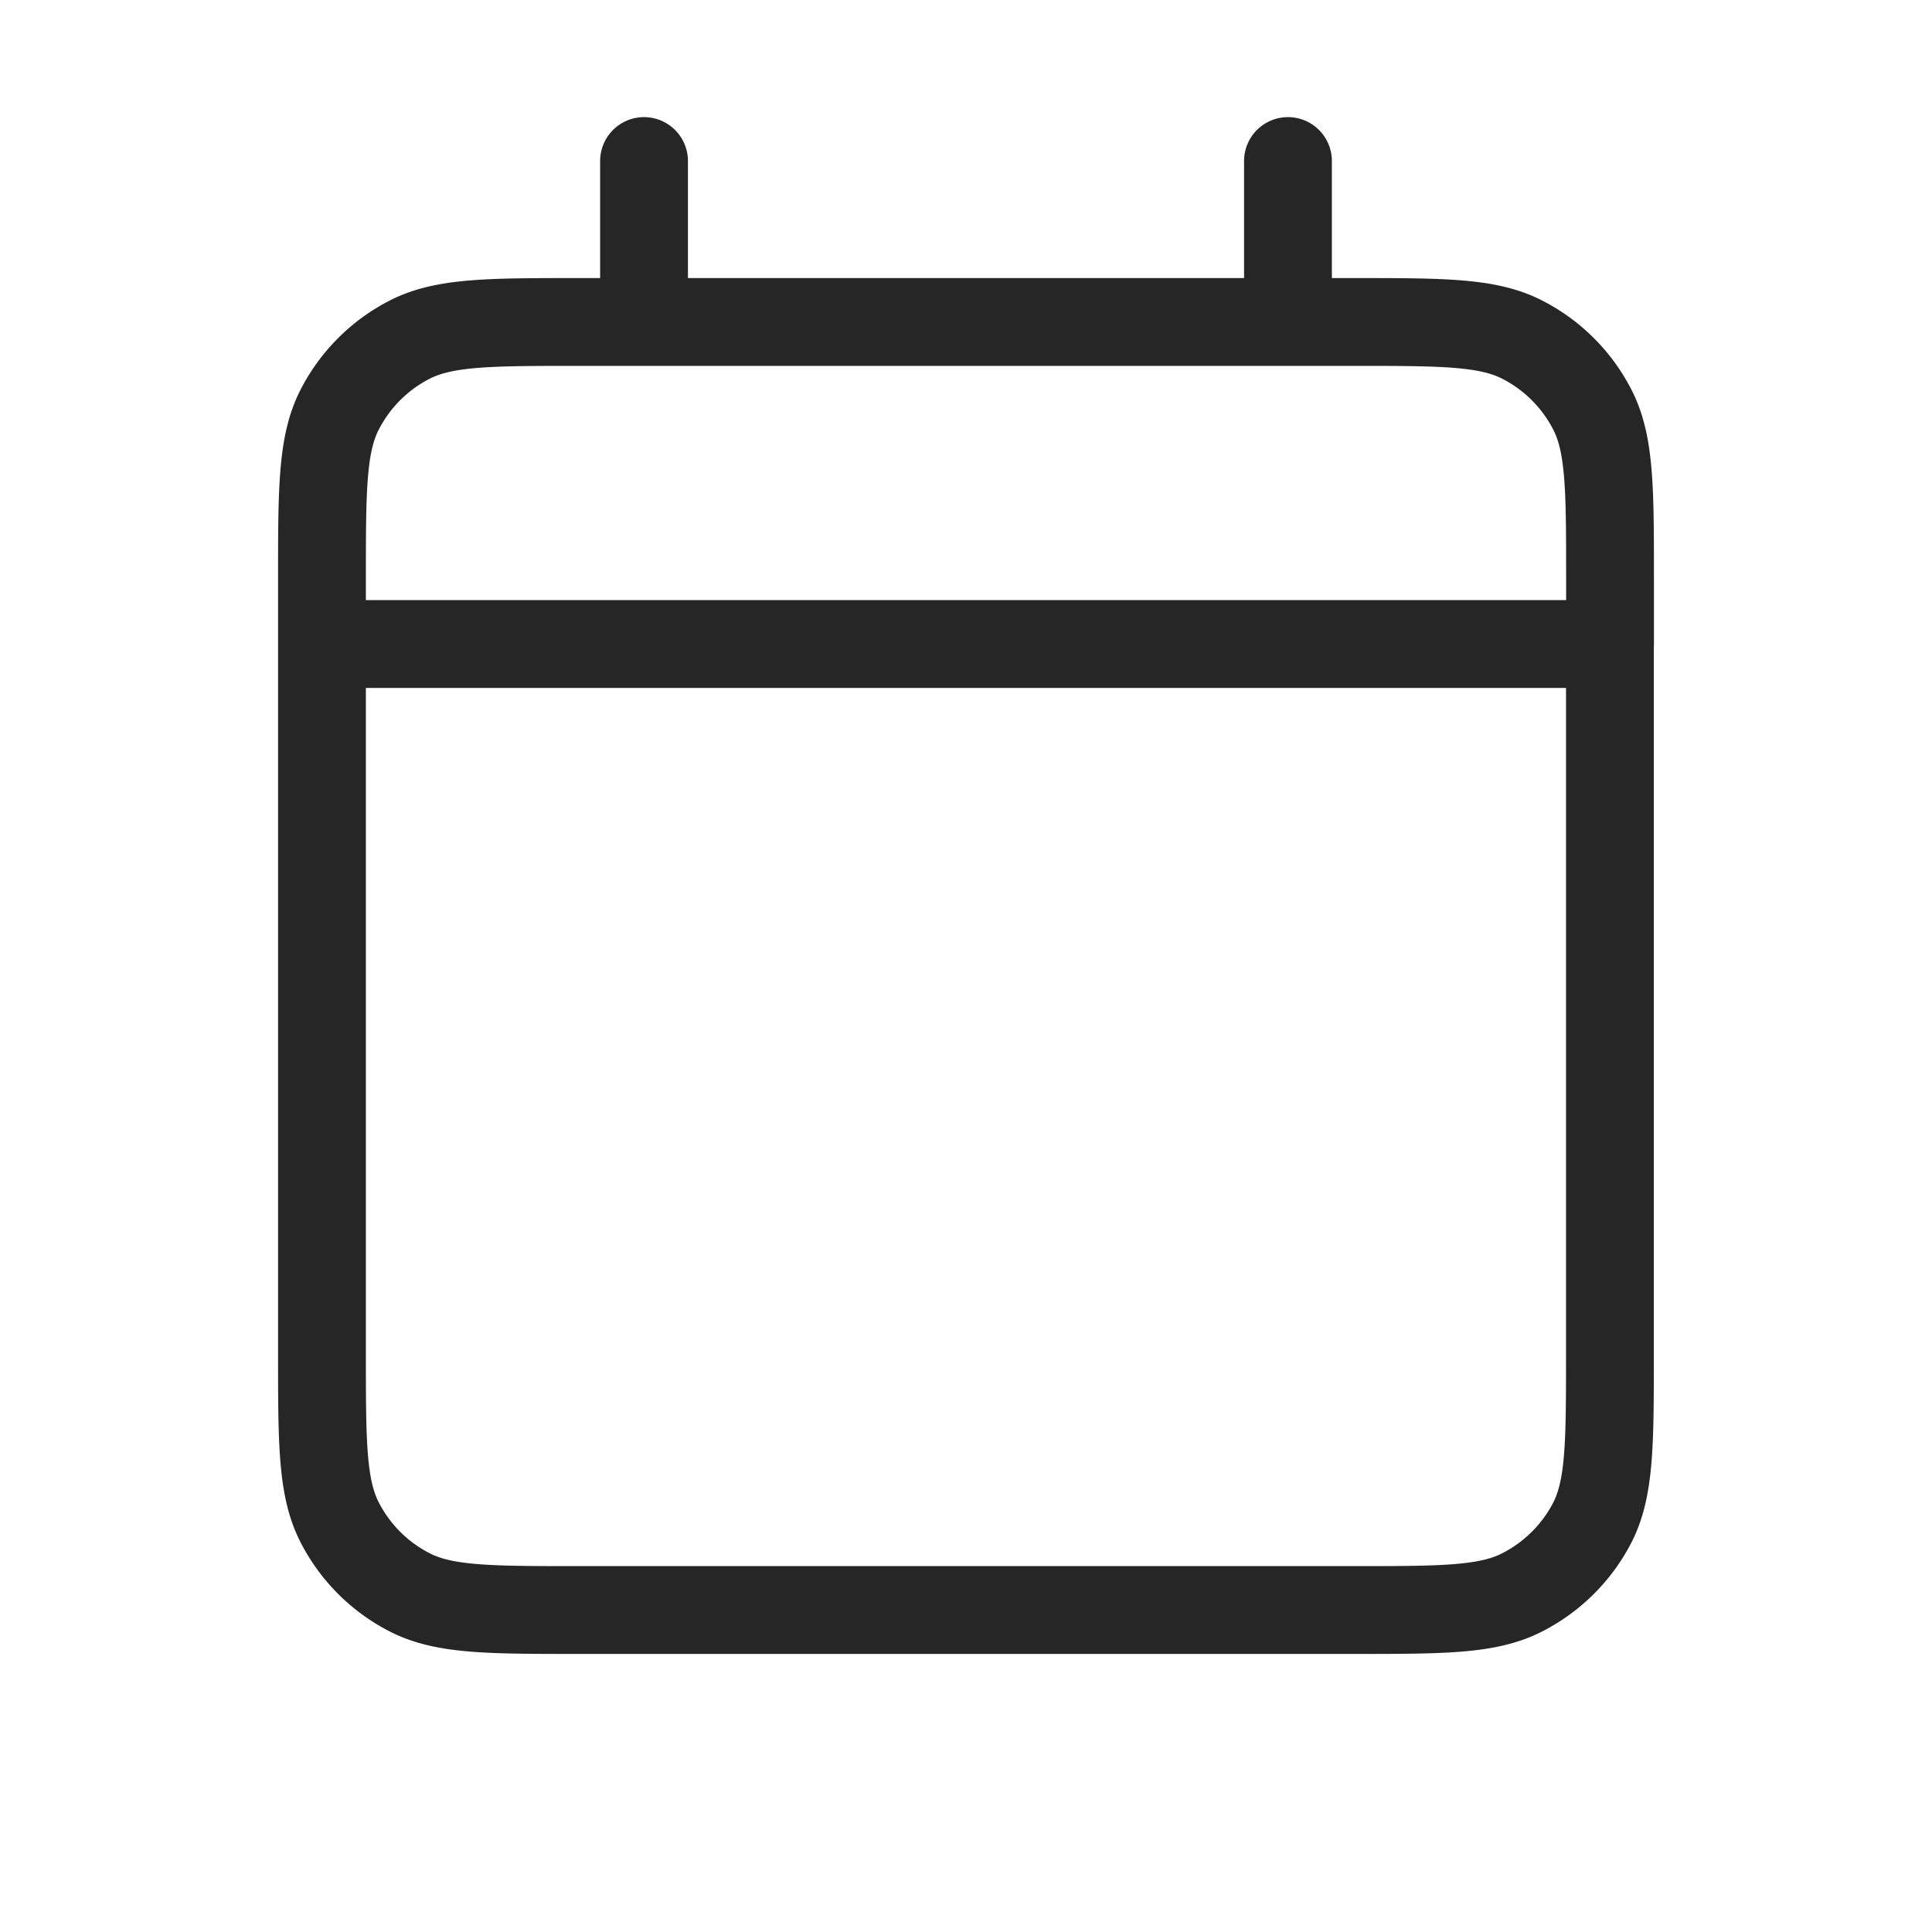 <svg width="20" height="20" viewBox="0 0 20 20" fill="none" xmlns="http://www.w3.org/2000/svg">
    <path d="M3.333 6.667h13.334m-13.334 0V14c0 .934 0 1.4.182 1.757.16.313.414.568.728.728.356.182.823.182 1.754.182h8.006c.931 0 1.397 0 1.753-.182.314-.16.57-.415.73-.728.18-.357.18-.822.18-1.754V6.667m-13.333 0V6c0-.933 0-1.4.182-1.757.16-.313.414-.568.728-.728.357-.182.824-.182 1.757-.182h.667m10 3.334v-.67c0-.931 0-1.398-.182-1.754a1.668 1.668 0 0 0-.729-.728c-.356-.182-.822-.182-1.756-.182h-.667m0-1.666v1.666m0 0H6.667m0-1.666v1.666" stroke="#262626" stroke-width=".909" stroke-linecap="round" stroke-linejoin="round"/>
</svg>
